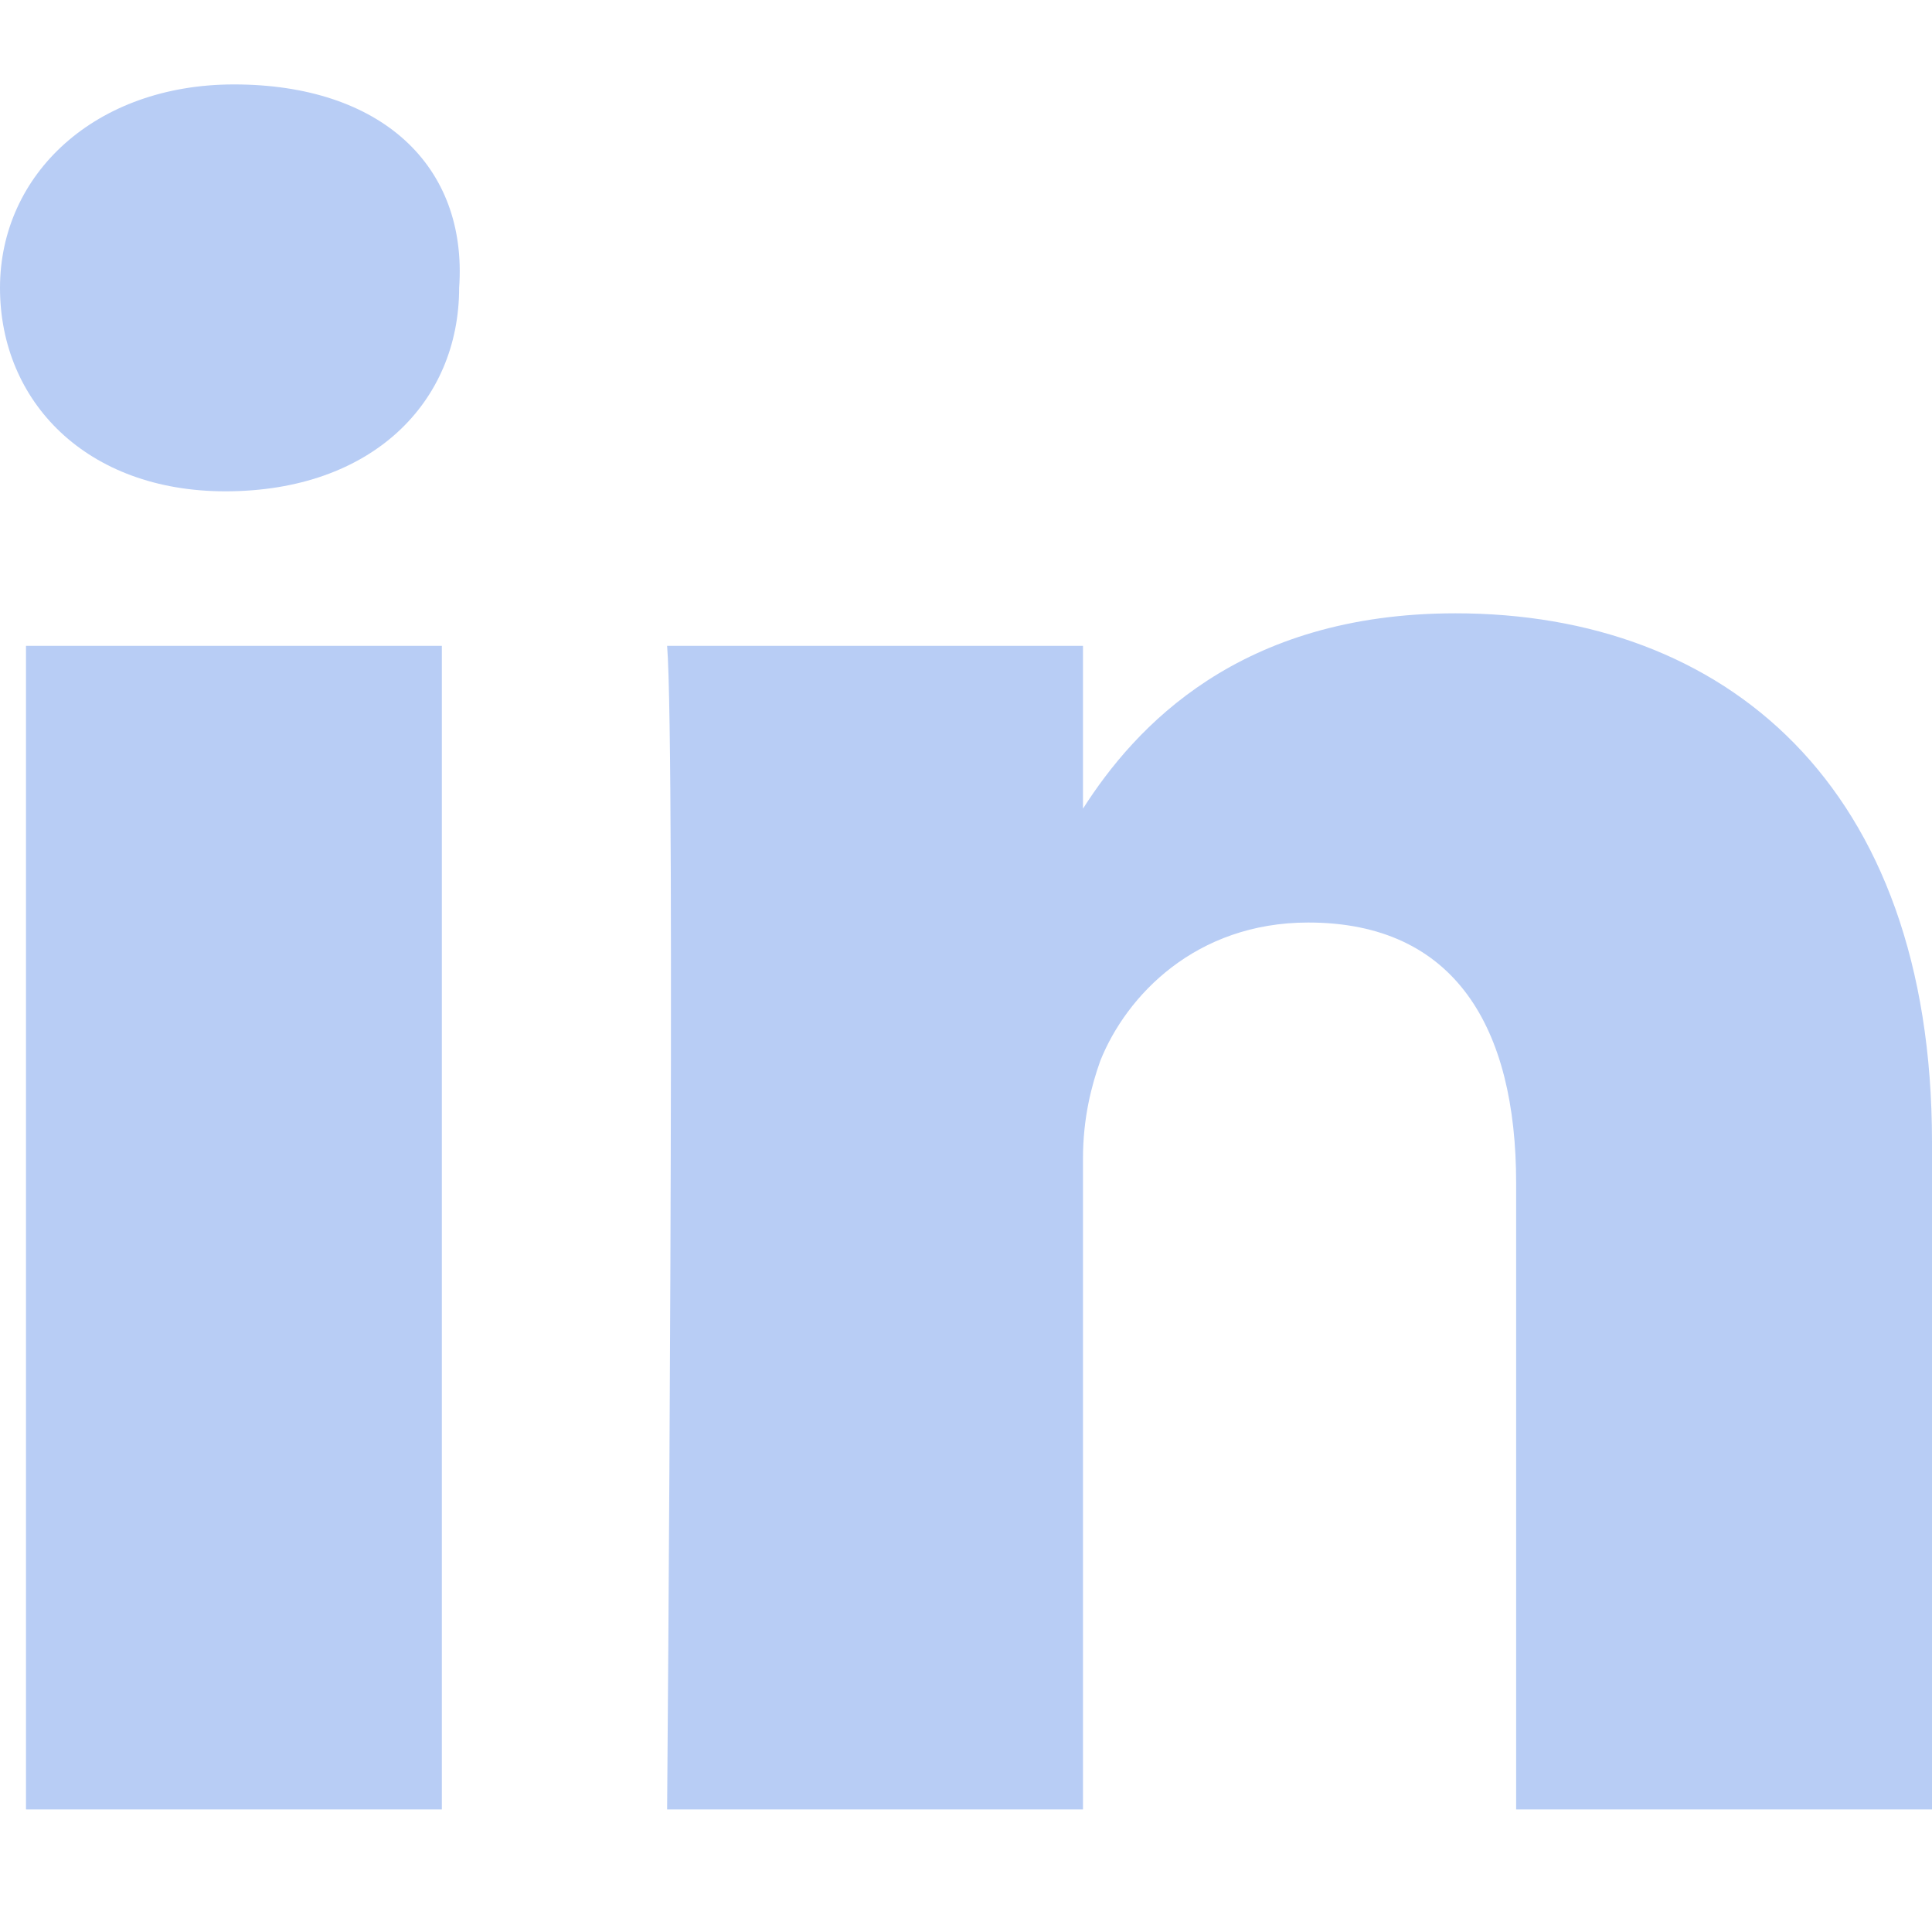 <svg width="20" height="20" viewBox="0 0 20 20" fill="none" xmlns="http://www.w3.org/2000/svg">
<g clip-path="url(#clip0_2_2658)">
<g clip-path="url(#clip1_2_2658)">
<path d="M20 11.824V18.731H15.695V12.245C15.695 10.645 15.067 9.55 13.543 9.55C12.377 9.55 11.659 10.308 11.39 10.982C11.3 11.235 11.211 11.571 11.211 11.993V18.731H6.906C6.906 18.731 6.996 7.781 6.906 6.686H11.211V8.371C11.749 7.528 12.825 6.349 15.067 6.349C17.848 6.349 20 8.118 20 11.824ZM2.422 0.874C0.987 0.874 0 1.801 0 2.98C0 4.159 0.897 5.086 2.332 5.086C3.857 5.086 4.753 4.159 4.753 2.98C4.843 1.716 3.946 0.874 2.422 0.874ZM0.269 18.731H4.574V6.686H0.269V18.731Z" fill="#B8CDF5"/>
</g>
</g>
<defs>
<clipPath id="clip0_2_2658">
<rect width="20" height="20" fill="white" transform="translate(0 0.01)"/>
</clipPath>
<clipPath id="clip1_2_2658">
<rect width="20" height="18.333" fill="white" transform="translate(0 0.843)"/>
</clipPath>
</defs>
</svg>
